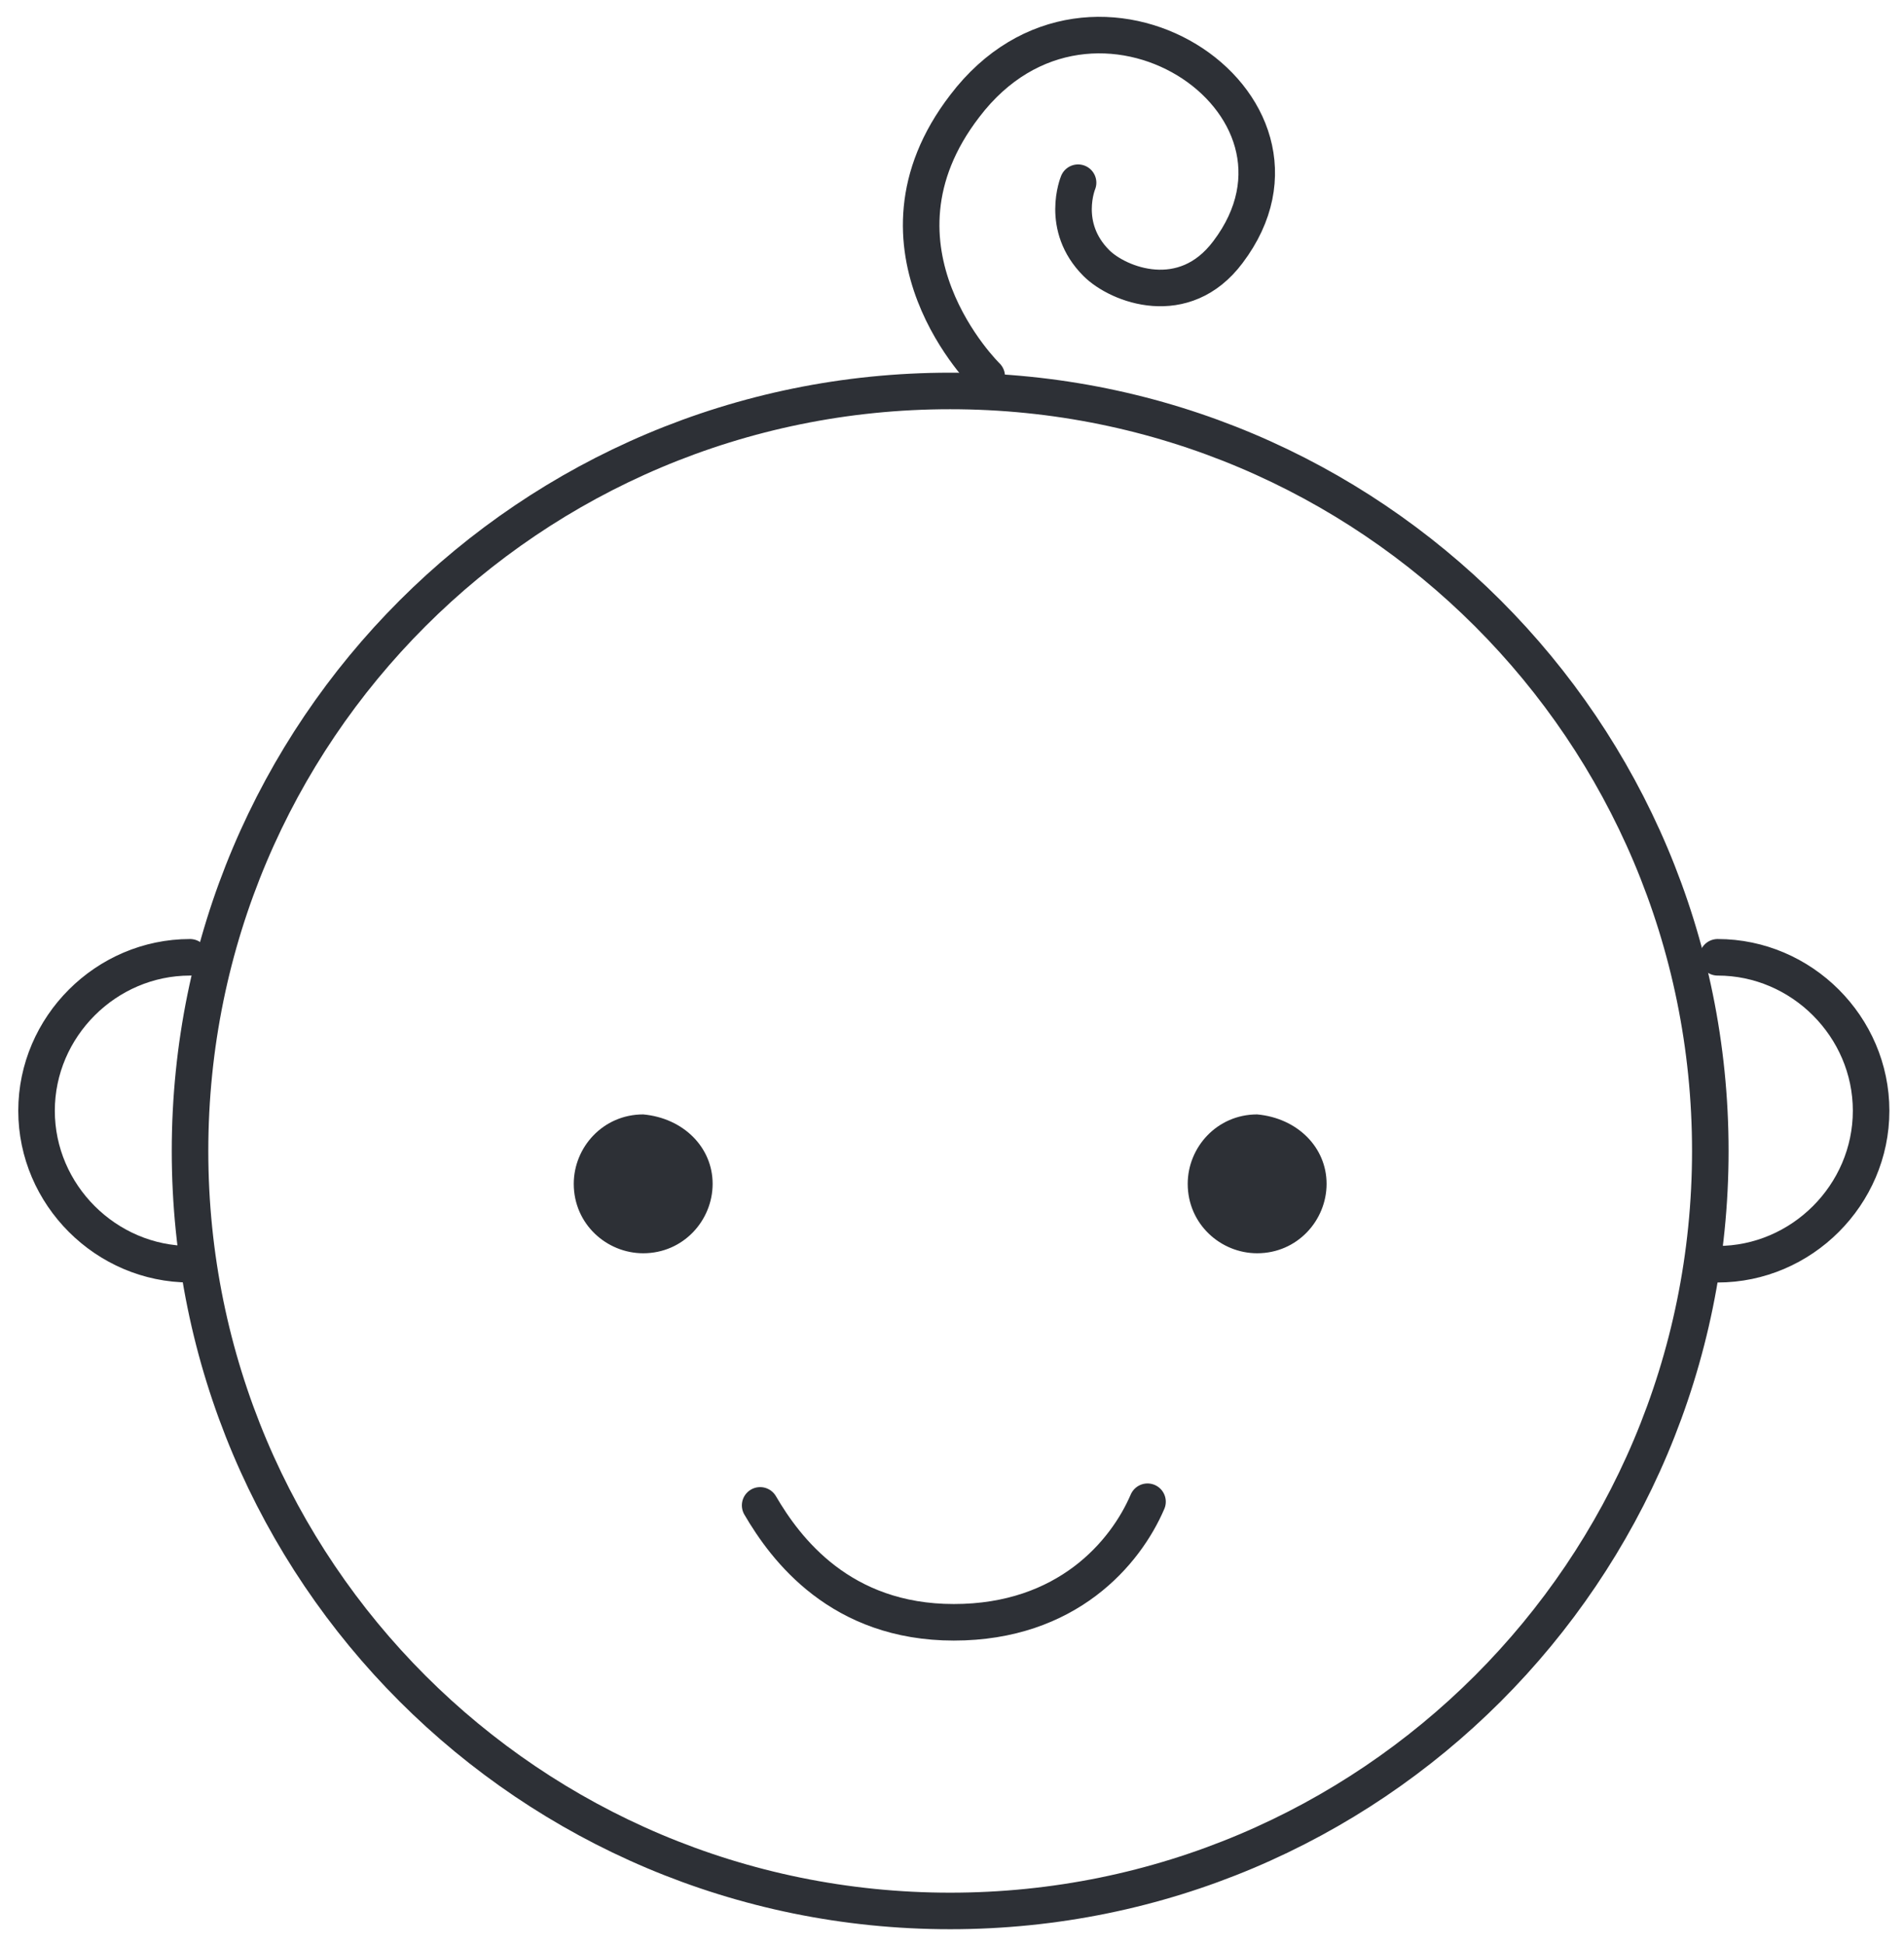 <?xml version="1.0" encoding="utf-8"?>
<!-- Generator: Adobe Illustrator 26.3.1, SVG Export Plug-In . SVG Version: 6.00 Build 0)  -->
<svg version="1.1" id="Layer_1" xmlns="http://www.w3.org/2000/svg" xmlns:xlink="http://www.w3.org/1999/xlink" x="0px" y="0px"
	 viewBox="0 0 52.1 53.2" style="enable-background:new 0 0 52.1 53.2;" xml:space="preserve">
<style type="text/css">
	.st0{fill:none;stroke:#2D3036;stroke-linecap:round;stroke-linejoin:round;stroke-miterlimit:10;}
	.st1{fill:#2D3036;}
</style>
<g>
	<path class="st0" d="M46.8,31.5c0,11.5-9.3,20.8-20.8,20.8c-11.5,0-20.8-9.3-20.8-20.8c0-11.5,9.3-20.8,20.8-20.8
		C37.5,10.7,46.8,20,46.8,31.5z"/>
	<g>
		<path class="st0" d="M47,26.2c2.3,0,4.2,1.9,4.2,4.2c0,2.3-1.9,4.2-4.2,4.2"/>
		<path class="st0" d="M5.2,34.6c-2.3,0-4.2-1.9-4.2-4.2c0-2.3,1.9-4.2,4.2-4.2"/>
	</g>
	<path class="st0" d="M27,10.3c0,0-3.6-3.5-0.6-7.4c3.5-4.6,10.3-0.1,7.2,4c-1.2,1.6-3,0.9-3.6,0.3c-1-1-0.5-2.2-0.5-2.2"/>
	<g>
		<path class="st1" d="M36.3,32.4c0,1-0.8,1.9-1.9,1.9c-1,0-1.9-0.8-1.9-1.9c0-1,0.8-1.9,1.9-1.9C35.5,30.6,36.3,31.4,36.3,32.4z"/>
		<path class="st1" d="M19.5,32.4c0,1-0.8,1.9-1.9,1.9c-1,0-1.9-0.8-1.9-1.9c0-1,0.8-1.9,1.9-1.9C18.7,30.6,19.5,31.4,19.5,32.4z"/>
	</g>
	<path class="st0" d="M20.8,41.2c0.7,1.2,2.2,3.2,5.3,3.2c3.1,0,4.7-1.9,5.3-3.3"/>
</g>
</svg>
